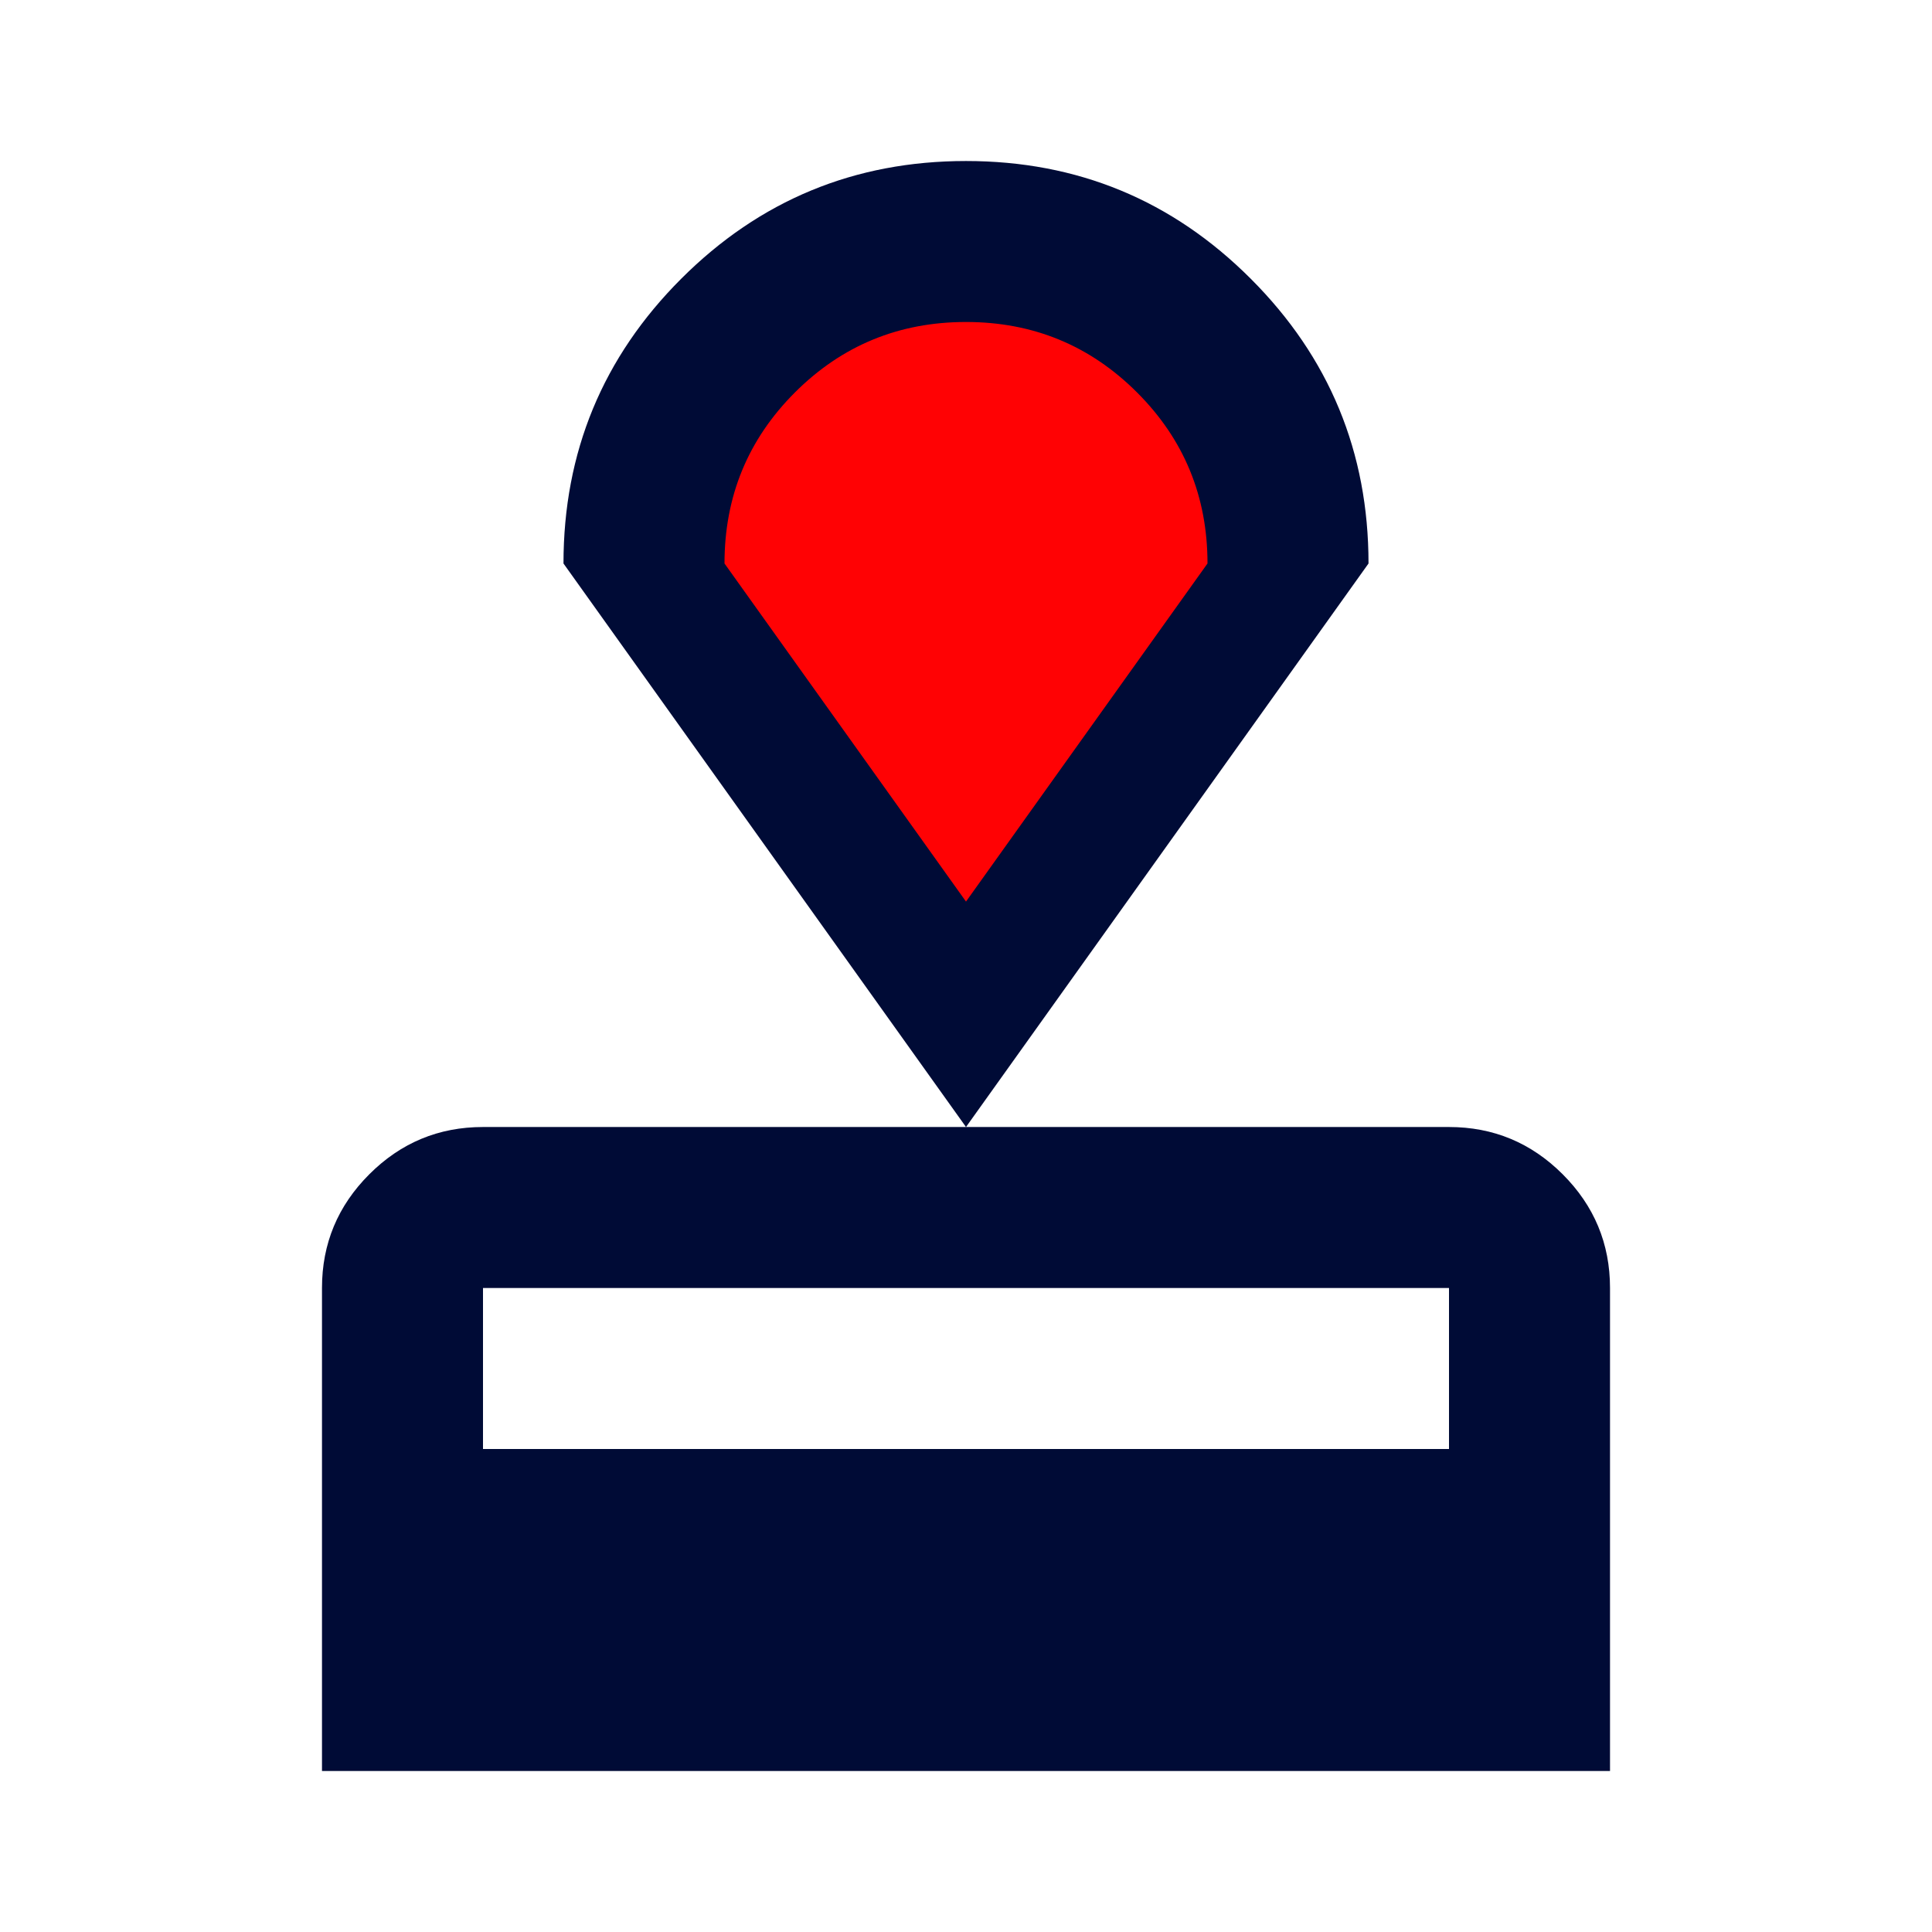 <svg width="47" height="47" viewBox="0 0 47 47" fill="none" xmlns="http://www.w3.org/2000/svg">
<ellipse cx="23.5" cy="14.5" rx="6.5" ry="7.5" fill="#FF0204"/>
<mask id="mask0_1_461" style="mask-type:alpha" maskUnits="userSpaceOnUse" x="0" y="0" width="47" height="47">
<rect width="47" height="47" fill="#D9D9D9"/>
</mask>
<g mask="url(#mask0_1_461)">
<path d="M7.833 43.083V31.333C7.833 30.256 8.217 29.334 8.984 28.567C9.751 27.8 10.673 27.417 11.75 27.417H35.25C36.327 27.417 37.249 27.8 38.016 28.567C38.783 29.334 39.167 30.256 39.167 31.333V43.083H7.833ZM11.75 35.25H35.25V31.333H11.75V35.25ZM23.5 27.417L13.708 13.708C13.708 10.999 14.663 8.69 16.572 6.781C18.482 4.871 20.791 3.917 23.5 3.917C26.209 3.917 28.518 4.871 30.427 6.781C32.337 8.69 33.292 10.999 33.292 13.708L23.5 27.417ZM23.5 21.933L29.375 13.708C29.375 12.076 28.804 10.689 27.661 9.547C26.519 8.405 25.132 7.833 23.5 7.833C21.868 7.833 20.481 8.405 19.338 9.547C18.196 10.689 17.625 12.076 17.625 13.708L23.5 21.933Z" fill="#000B36"/>
</g>
</svg>
